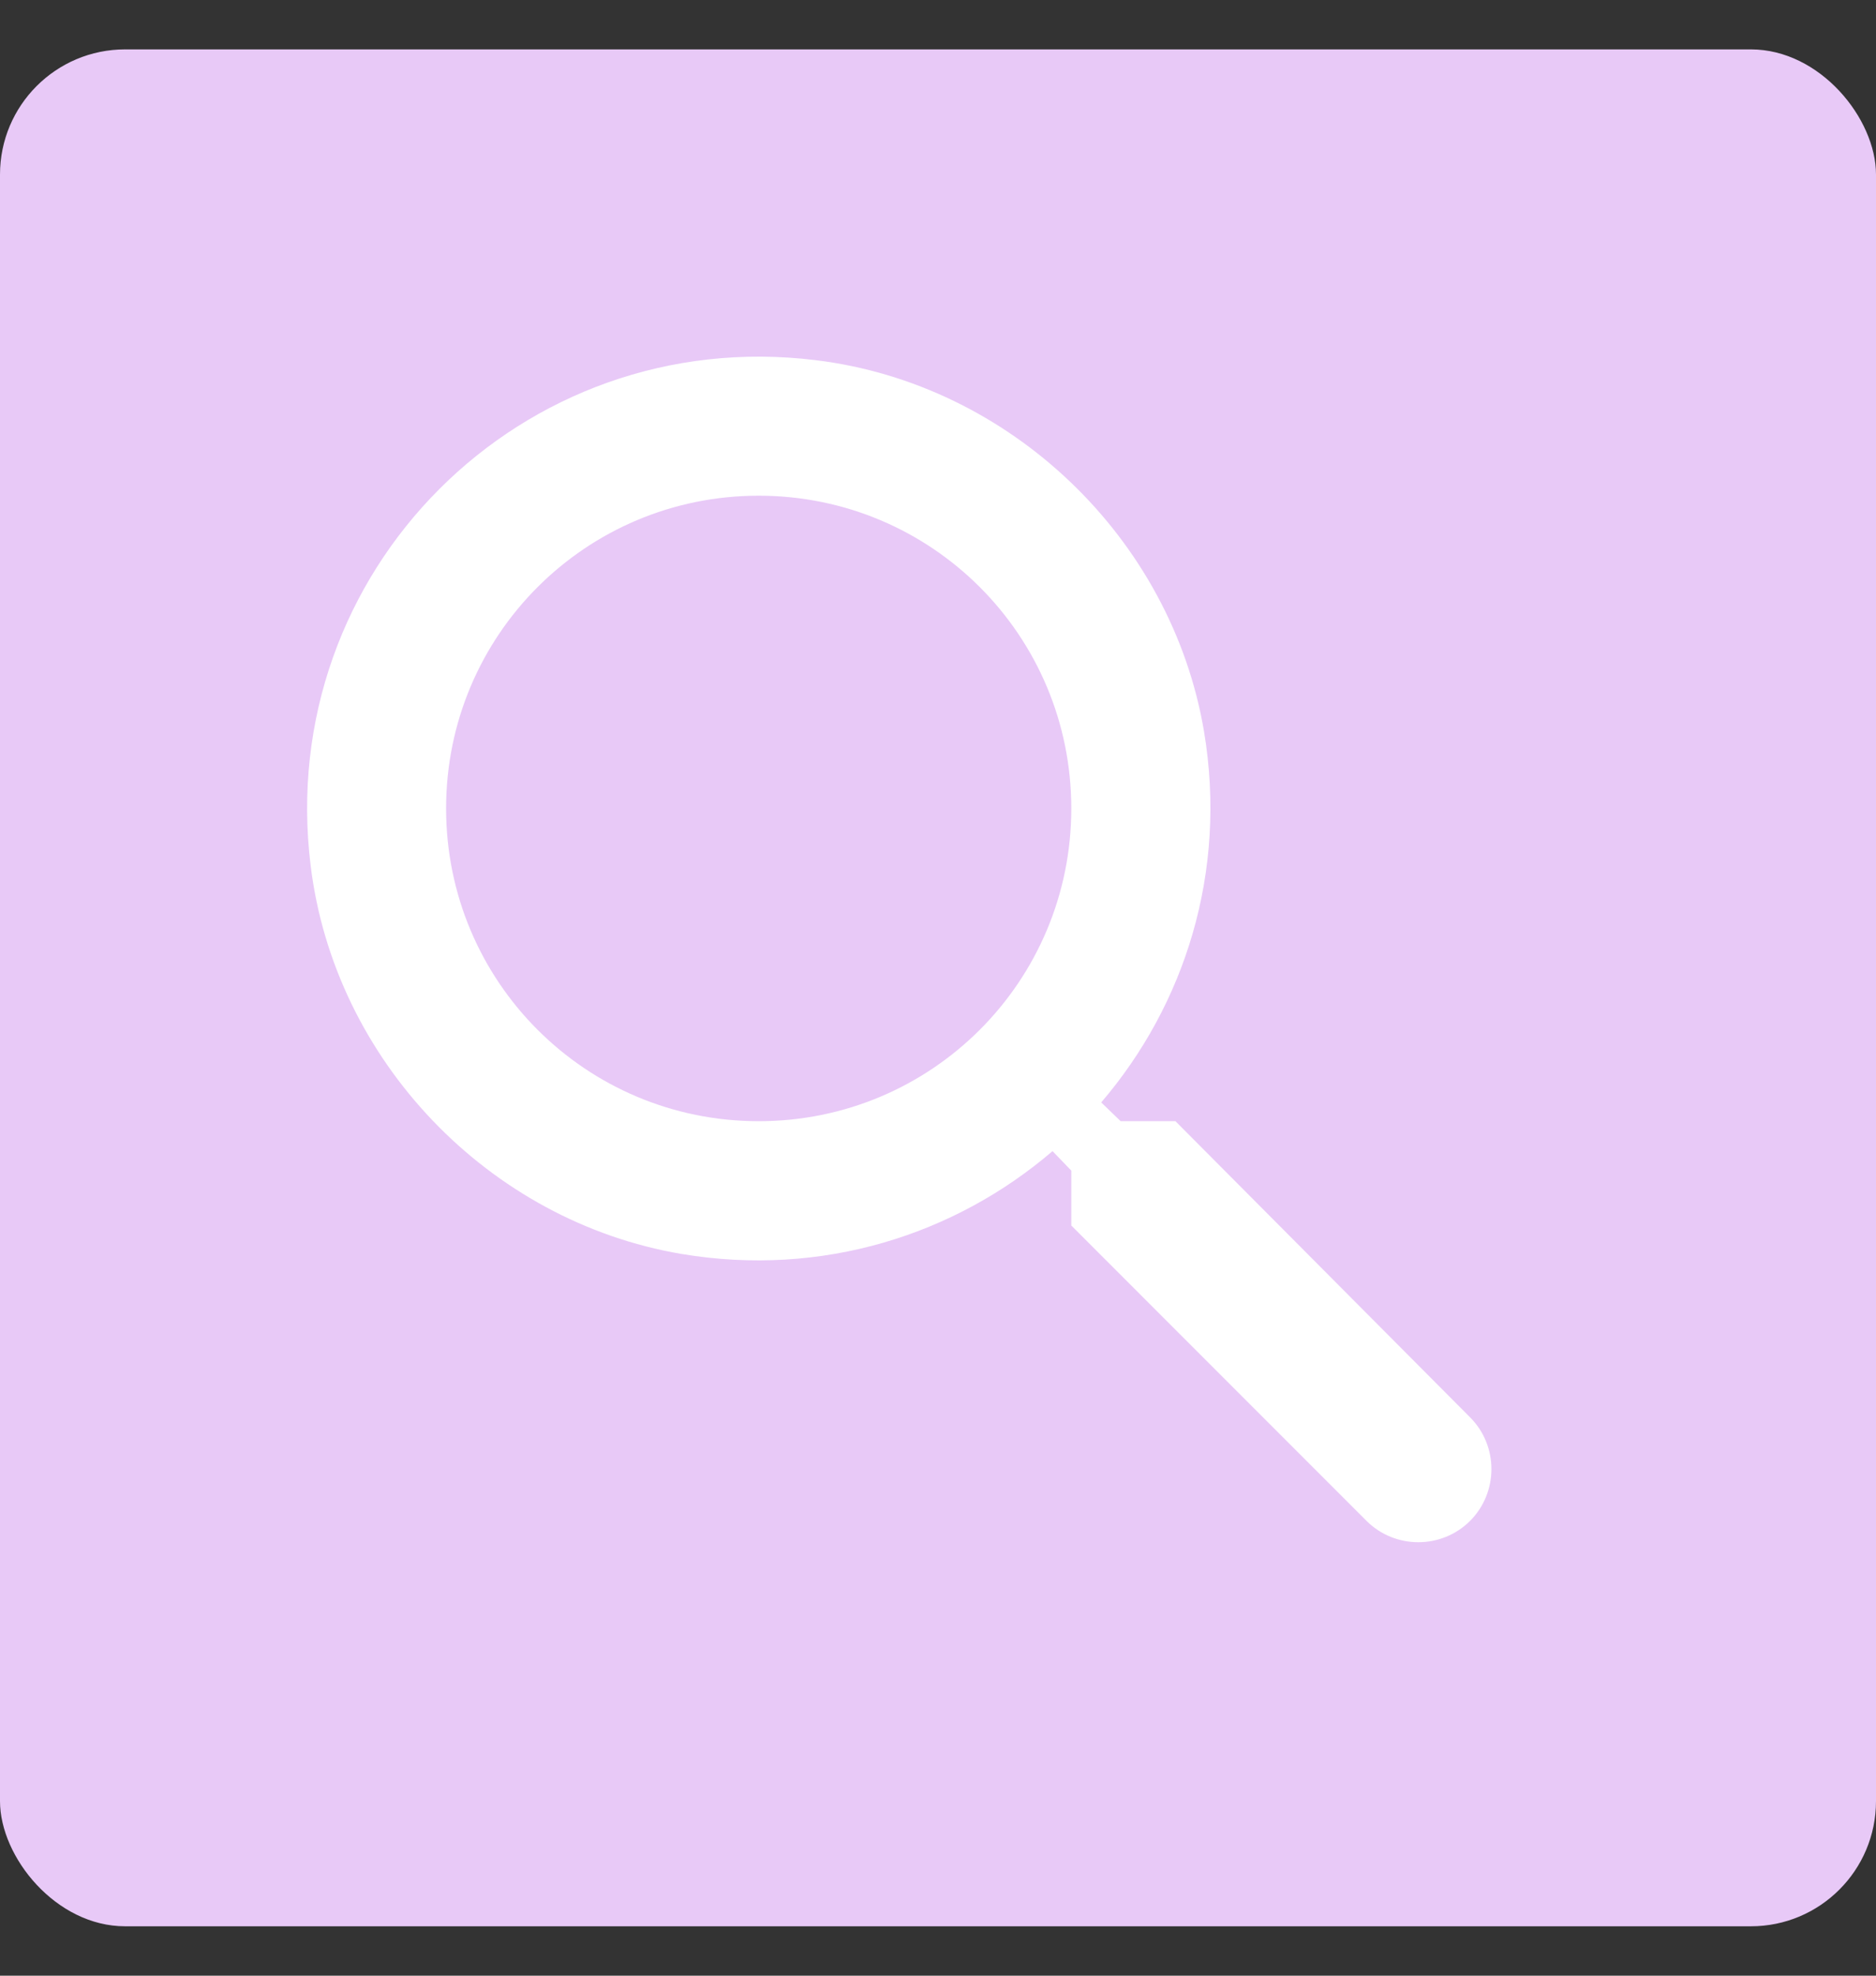 <svg width="19" height="20" viewBox="0 0 19 20" fill="none" xmlns="http://www.w3.org/2000/svg">
<rect x="0" y="0" width="19" height="20" fill="#333333" stroke="none"/>
<rect y="0.5" width="19" height="19" rx="1.267" fill="#E8C9F7"/>
<path d="M11.905 11.35H11.35L11.153 11.16C11.997 10.175 12.433 8.831 12.194 7.403C11.863 5.447 10.231 3.885 8.261 3.646C5.285 3.28 2.78 5.785 3.146 8.761C3.385 10.731 4.947 12.363 6.903 12.694C8.331 12.933 9.675 12.497 10.66 11.653L10.85 11.85V12.406L13.84 15.396C14.129 15.684 14.6 15.684 14.889 15.396C15.177 15.107 15.177 14.636 14.889 14.348L11.905 11.35ZM7.684 11.35C5.932 11.35 4.518 9.936 4.518 8.184C4.518 6.432 5.932 5.018 7.684 5.018C9.436 5.018 10.85 6.432 10.85 8.184C10.85 9.936 9.436 11.35 7.684 11.35Z" fill="white"/>
</svg>
